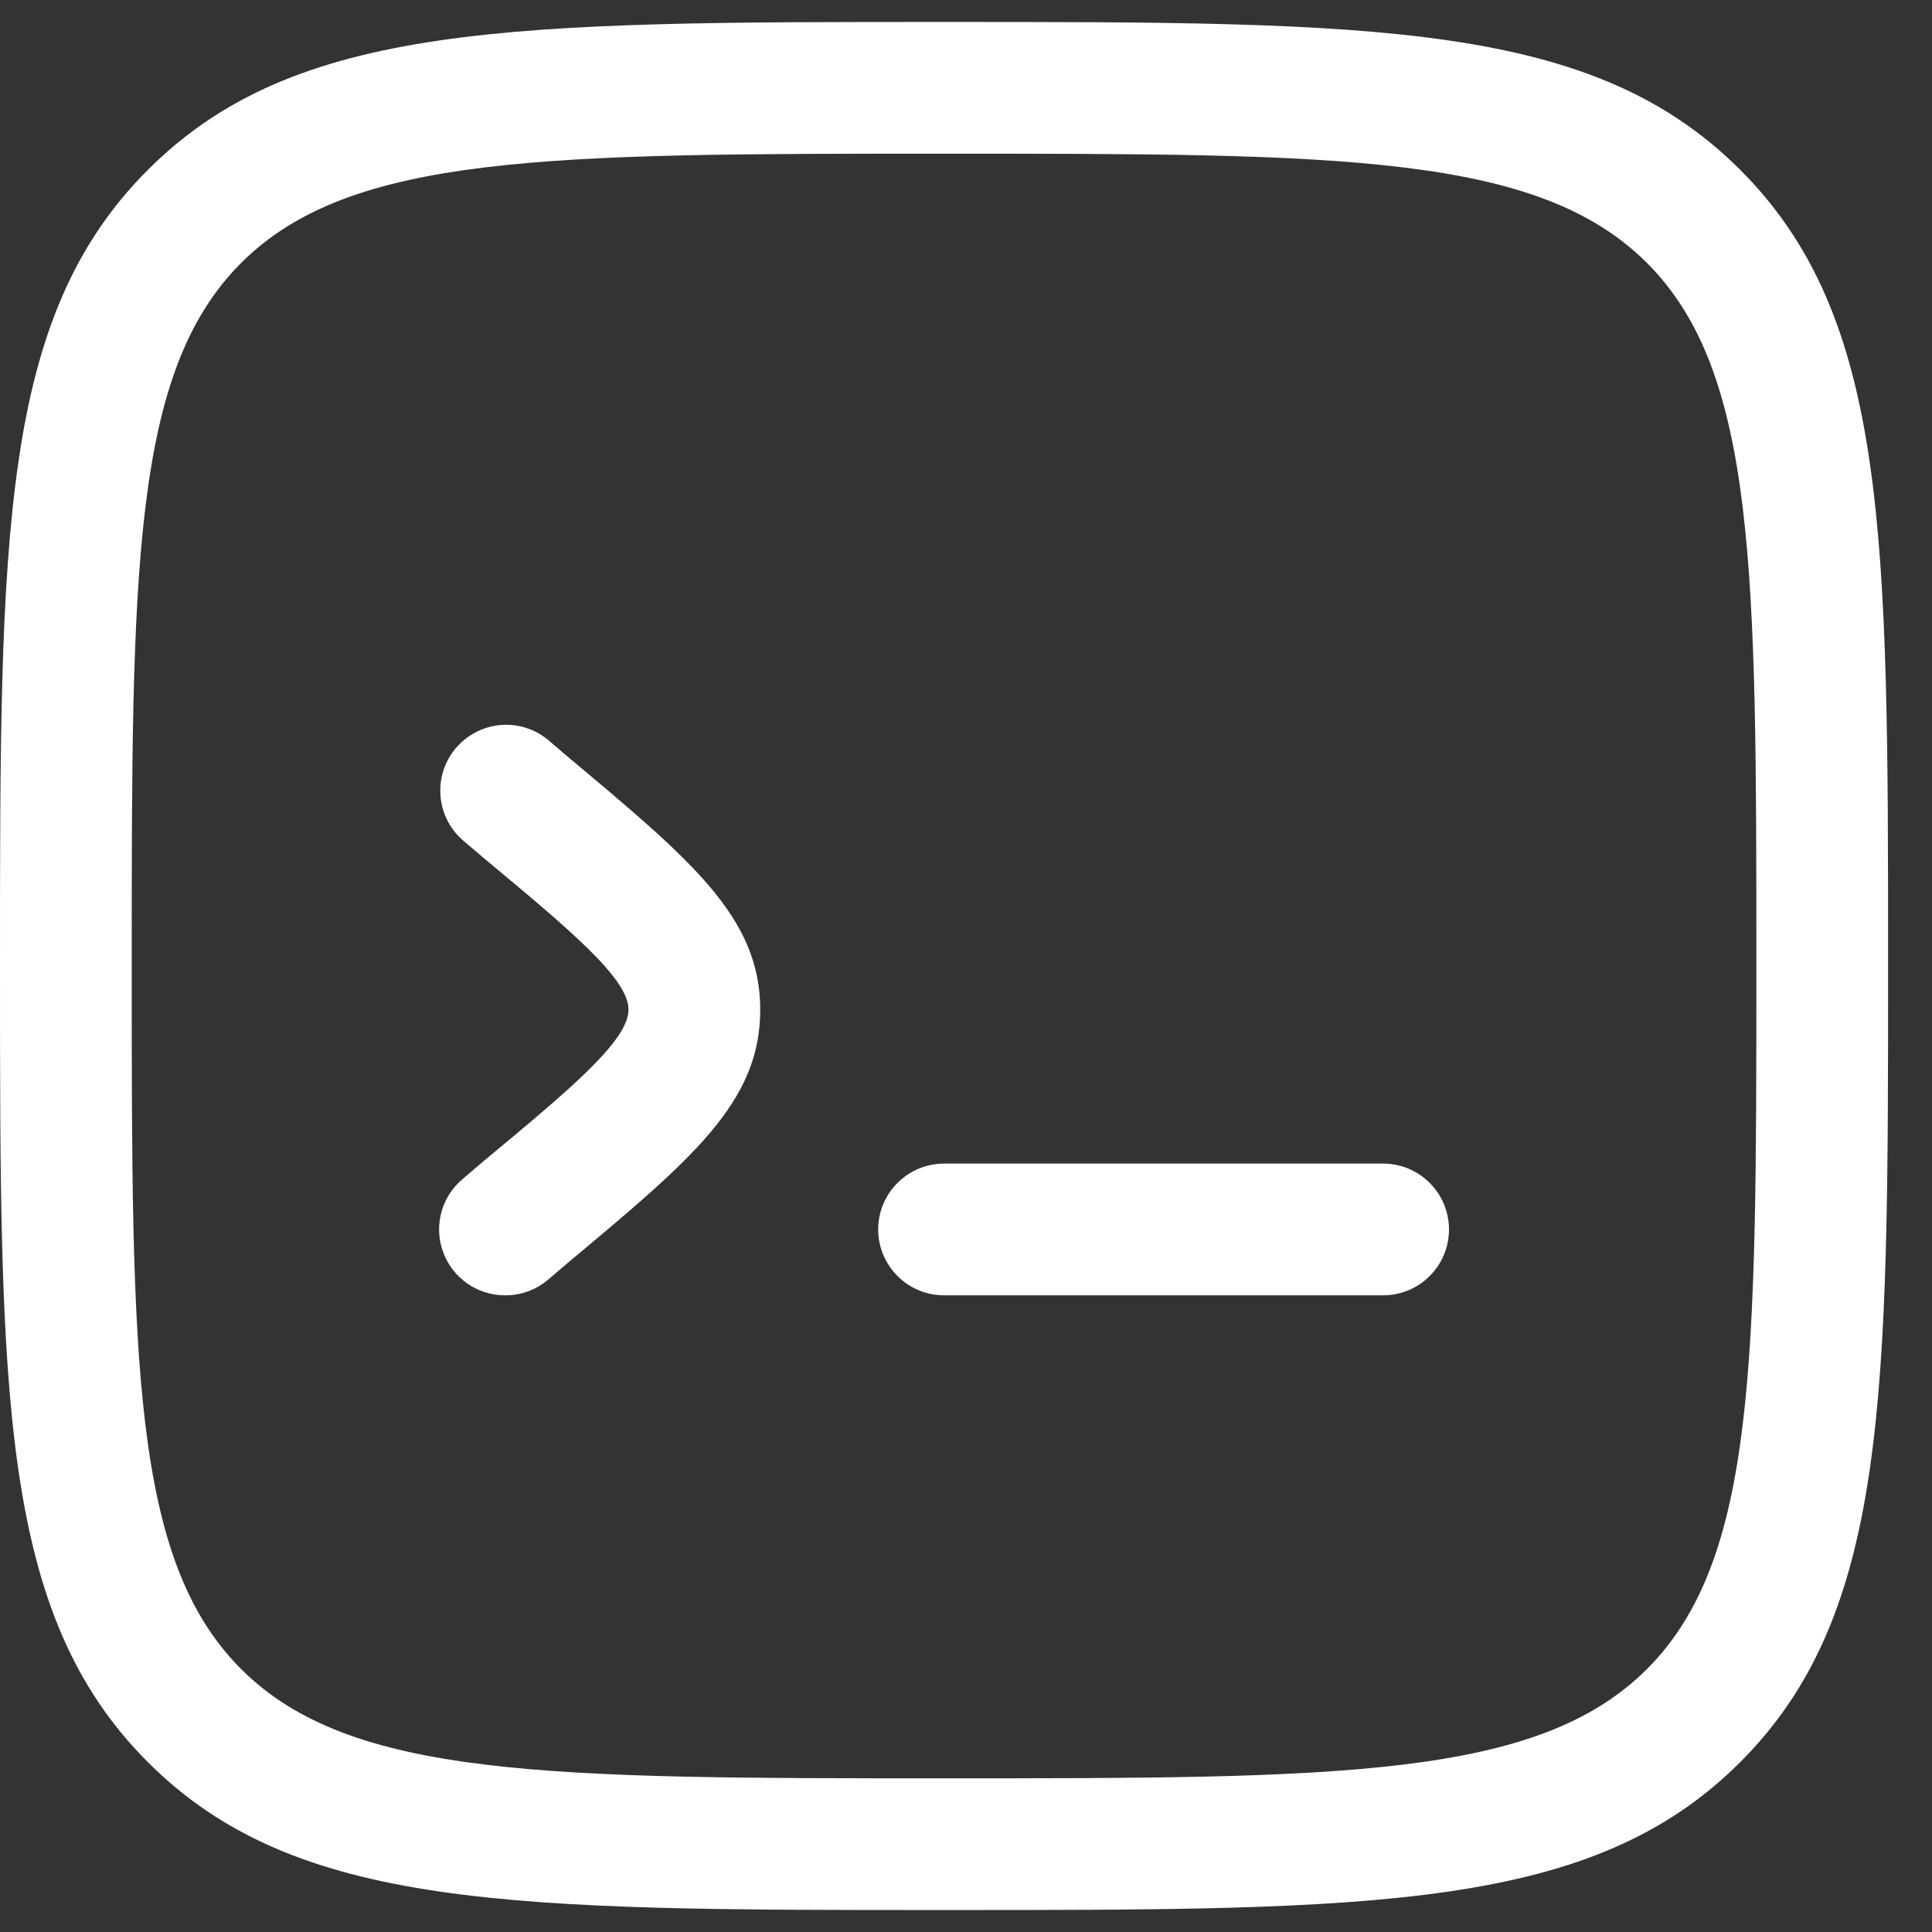 <svg width="22" height="22" viewBox="0 0 22 22" fill="none" xmlns="http://www.w3.org/2000/svg">
<rect x="0" y="0" width="22" height="22" fill="#333333" stroke="none"/>
<g clip-path="url(#clip0_420_5476)">
<path d="M10.75 0.25C15.665 0.25 18.132 0.25 19.816 1.934C21.5 3.618 21.5 6.085 21.5 11C21.5 15.915 21.5 18.382 19.816 20.066C18.132 21.75 15.665 21.75 10.75 21.75C5.835 21.75 3.368 21.75 1.684 20.066C0 18.382 0 15.915 0 11C0 6.085 0 3.618 1.684 1.934C3.368 0.25 5.835 0.25 10.75 0.25ZM10.75 20.25C15.25 20.25 17.51 20.25 18.755 19.005C20 17.76 20 15.5 20 11C20 6.5 20 4.24 18.755 2.995C17.51 1.75 15.25 1.75 10.75 1.75C6.25 1.75 3.99 1.75 2.745 2.995C1.5 4.24 1.5 6.5 1.5 11C1.5 15.5 1.5 17.76 2.745 19.005C3.99 20.25 6.25 20.25 10.75 20.25Z" fill="white"/>
<path d="M15.75 14.75H10.75C10.551 14.75 10.36 14.671 10.22 14.53C10.079 14.39 10 14.199 10 14C10 13.801 10.079 13.61 10.22 13.47C10.36 13.329 10.551 13.25 10.75 13.25H15.75C15.949 13.25 16.14 13.329 16.28 13.47C16.421 13.61 16.5 13.801 16.5 14C16.5 14.199 16.421 14.39 16.28 14.53C16.14 14.671 15.949 14.75 15.75 14.75Z" fill="white"/>
<path d="M5.75 14.75C5.596 14.75 5.445 14.702 5.319 14.614C5.193 14.525 5.097 14.4 5.045 14.255C4.992 14.11 4.986 13.953 5.026 13.804C5.066 13.655 5.151 13.523 5.27 13.424L5.504 13.224C6.504 12.395 7.157 11.847 7.157 11.496C7.157 11.145 6.5 10.596 5.505 9.768L5.27 9.568C5.122 9.439 5.031 9.258 5.016 9.062C5 8.867 5.062 8.674 5.187 8.523C5.313 8.373 5.492 8.278 5.687 8.257C5.881 8.237 6.076 8.294 6.23 8.416L6.464 8.616C7.878 9.8 8.657 10.446 8.657 11.5C8.657 12.554 7.878 13.2 6.465 14.381L6.23 14.581C6.094 14.692 5.925 14.752 5.75 14.75Z" fill="white"/>
</g>
<defs>
<clipPath id="clip0_420_5476">
<rect width="21.5" height="21.5" fill="white" transform="translate(0 0.25)"/>
</clipPath>
</defs>
</svg>

